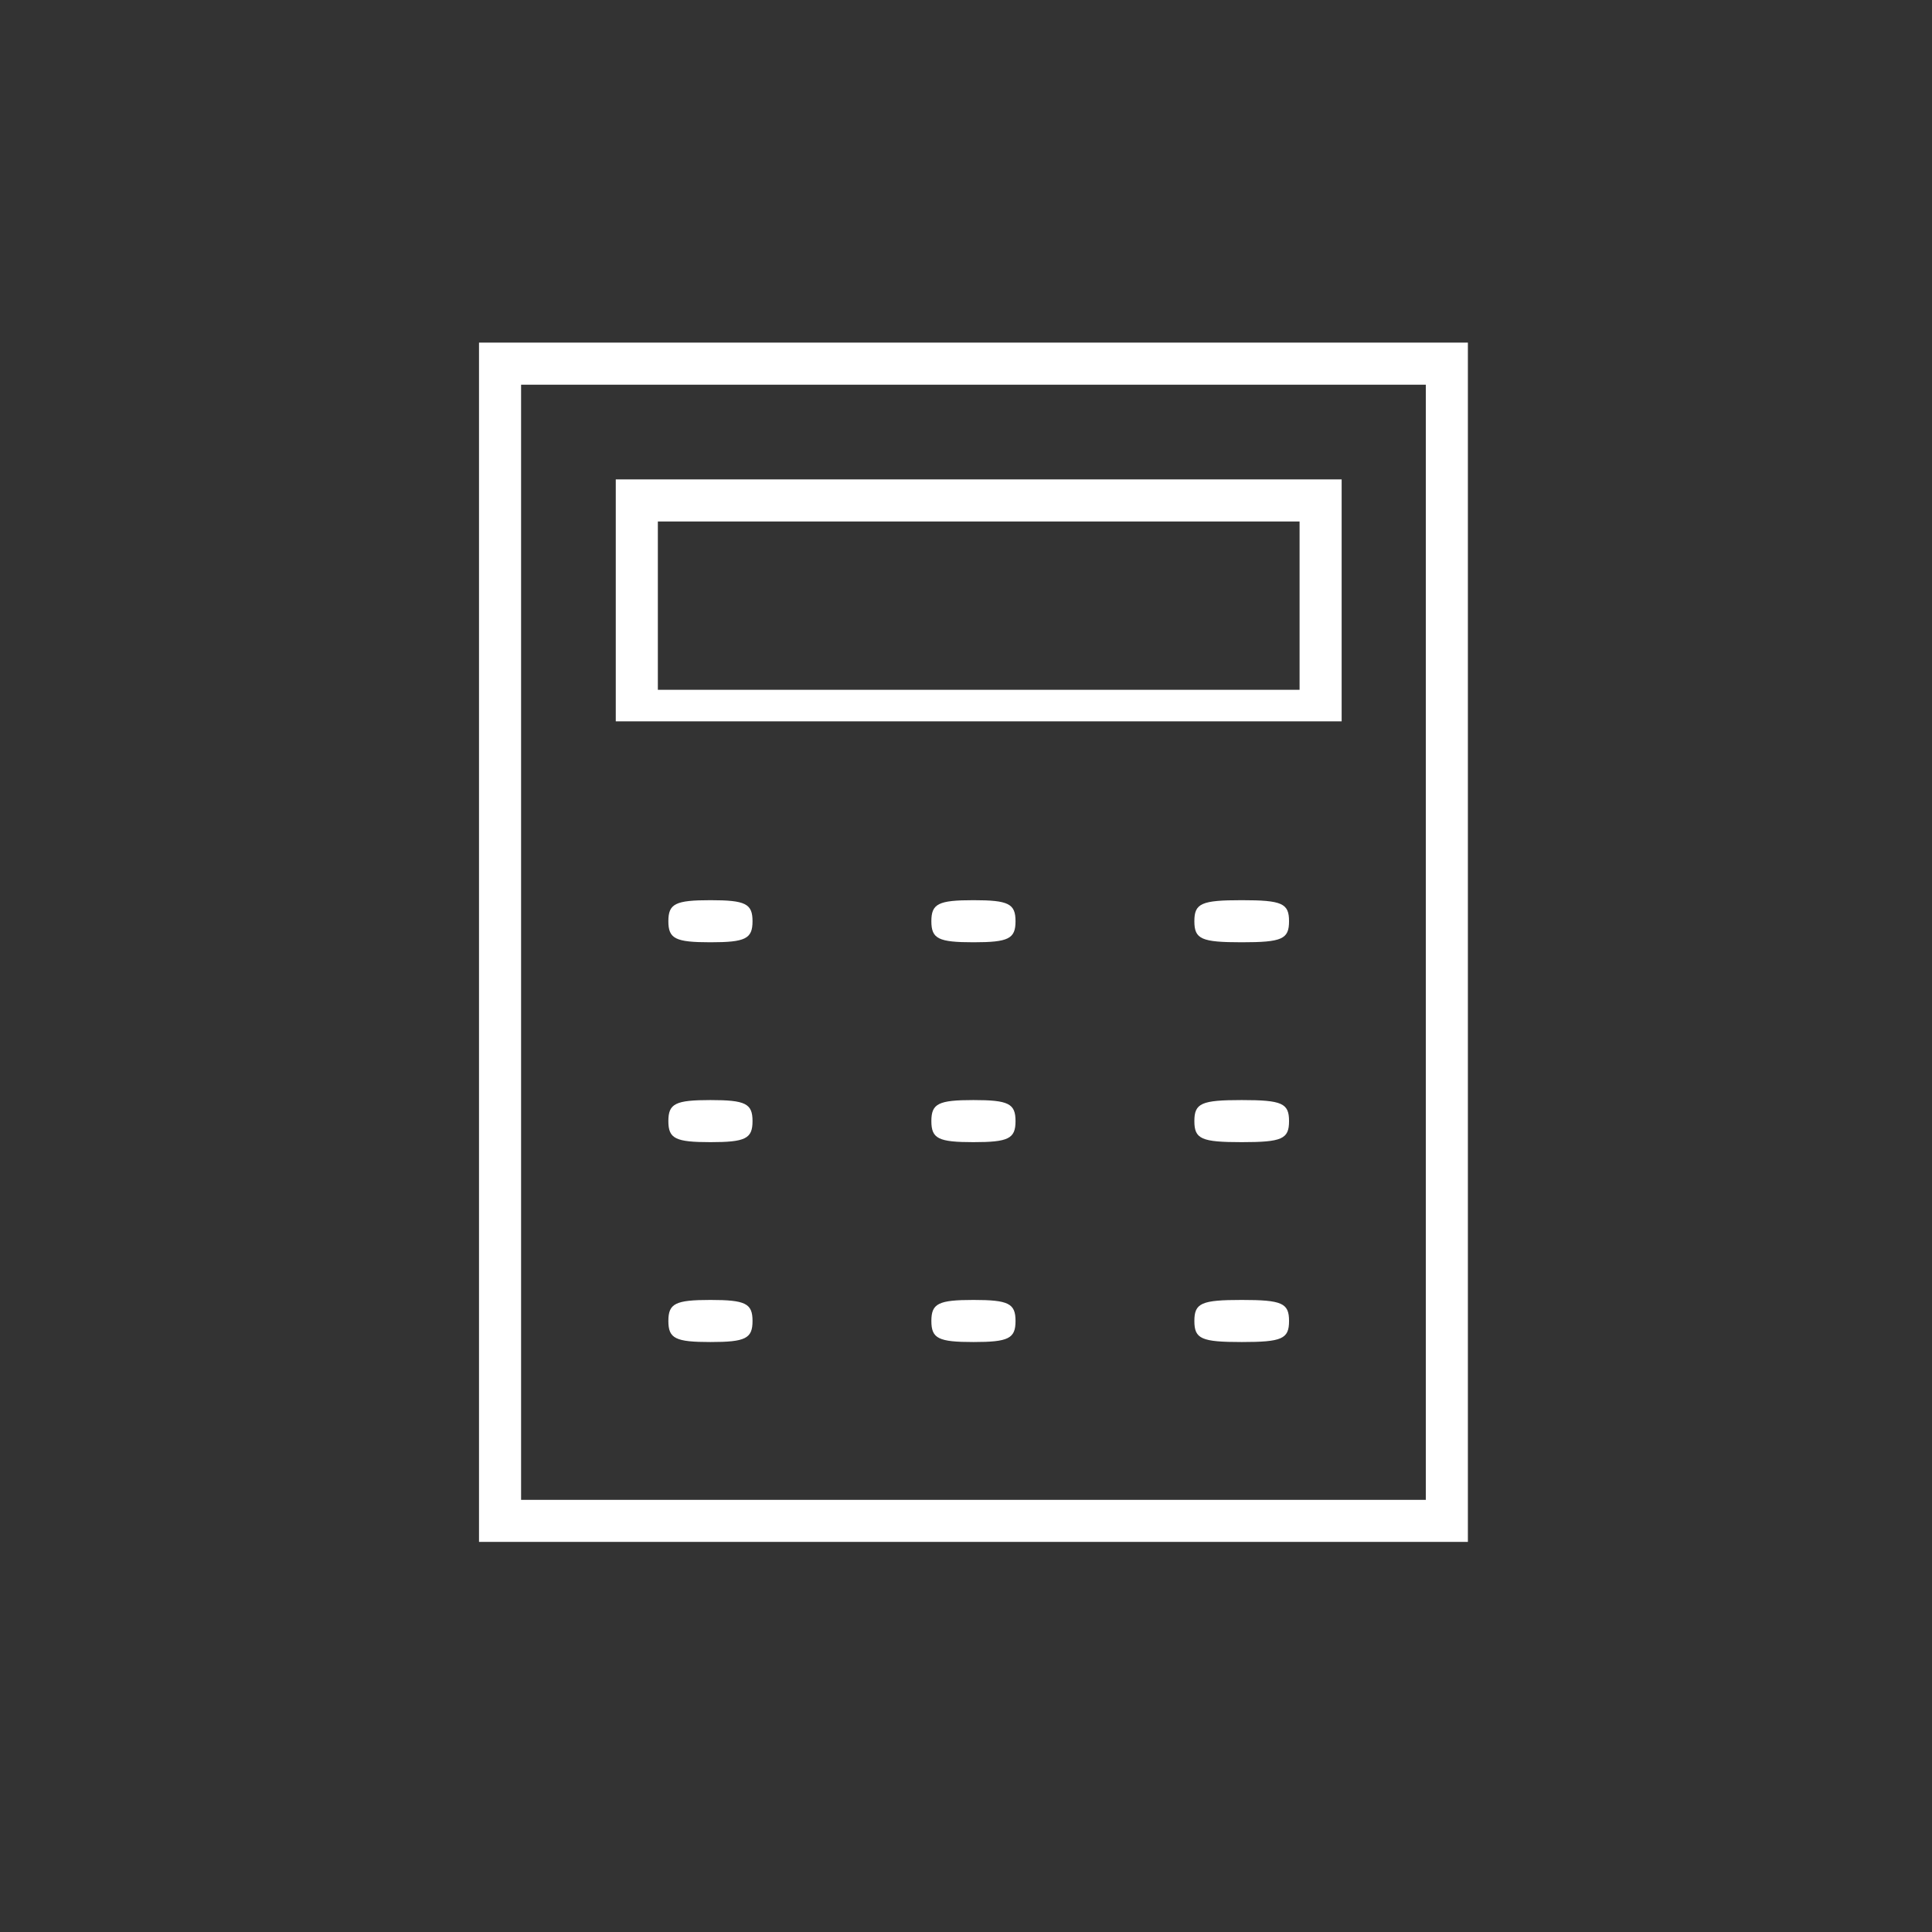 <?xml version="1.0" encoding="UTF-8" standalone="no"?>
<svg
   id="Layer_1"
   height="512"
   viewBox="0 0 512 512"
   width="512"
   data-name="Layer 1"
   version="1.1"
   sodipodi:docname="1.svg"
   inkscape:version="1.2.2 (732a01da63, 2022-12-09, custom)"
   xml:space="preserve"
   inkscape:export-filename="onas3.svg"
   inkscape:export-xdpi="90"
   inkscape:export-ydpi="90"
   xmlns:inkscape="http://www.inkscape.org/namespaces/inkscape"
   xmlns:sodipodi="http://sodipodi.sourceforge.net/DTD/sodipodi-0.dtd"
   xmlns="http://www.w3.org/2000/svg"
   xmlns:svg="http://www.w3.org/2000/svg"><rect x="0" y="0" width="512" height="512" fill="#333333" stroke="none"/><defs
     id="defs12737" /><sodipodi:namedview
     id="namedview12735"
     pagecolor="#ffffff"
     bordercolor="#666666"
     borderopacity="1.0"
     inkscape:showpageshadow="2"
     inkscape:pageopacity="0.0"
     inkscape:pagecheckerboard="0"
     inkscape:deskcolor="#d1d1d1"
     showgrid="false"
     inkscape:zoom="0.4609375"
     inkscape:cx="6.5084746"
     inkscape:cy="256"
     inkscape:window-width="1920"
     inkscape:window-height="1020"
     inkscape:window-x="0"
     inkscape:window-y="40"
     inkscape:window-maximized="1"
     inkscape:current-layer="Layer_1" /><path
     style="fill:#ffffff;stroke-width:2.788"
     d="M 126.942,249.71 V 90.799 H 257.974 389.006 V 249.71 408.622 H 257.974 126.942 Z m 250.912,0 V 101.951 H 257.974 138.094 v 147.76 147.76 h 119.88 119.88 z M 177.125,350.075 c 0,-4.647 1.859,-5.576 11.152,-5.576 9.293,0 11.152,0.929 11.152,5.576 0,4.647 -1.859,5.576 -11.152,5.576 -9.293,0 -11.152,-0.929 -11.152,-5.576 z m 69.698,0 c 0,-4.647 1.859,-5.576 11.152,-5.576 9.293,0 11.152,0.929 11.152,5.576 0,4.647 -1.859,5.576 -11.152,5.576 -9.293,0 -11.152,-0.929 -11.152,-5.576 z m 69.698,0 c 0,-4.75 1.859,-5.576 12.546,-5.576 10.687,0 12.546,0.826 12.546,5.576 0,4.75 -1.859,5.576 -12.546,5.576 -10.687,0 -12.546,-0.826 -12.546,-5.576 z m -139.396,-52.97 c 0,-4.647 1.859,-5.576 11.152,-5.576 9.293,0 11.152,0.929 11.152,5.576 0,4.647 -1.859,5.576 -11.152,5.576 -9.293,0 -11.152,-0.929 -11.152,-5.576 z m 69.698,0 c 0,-4.647 1.859,-5.576 11.152,-5.576 9.293,0 11.152,0.929 11.152,5.576 0,4.647 -1.859,5.576 -11.152,5.576 -9.293,0 -11.152,-0.929 -11.152,-5.576 z m 69.698,0 c 0,-4.75 1.859,-5.576 12.546,-5.576 10.687,0 12.546,0.826 12.546,5.576 0,4.75 -1.859,5.576 -12.546,5.576 -10.687,0 -12.546,-0.826 -12.546,-5.576 z m -139.396,-52.97 c 0,-4.647 1.859,-5.576 11.152,-5.576 9.293,0 11.152,0.929 11.152,5.576 0,4.647 -1.859,5.576 -11.152,5.576 -9.293,0 -11.152,-0.929 -11.152,-5.576 z m 69.698,0 c 0,-4.647 1.859,-5.576 11.152,-5.576 9.293,0 11.152,0.929 11.152,5.576 0,4.647 -1.859,5.576 -11.152,5.576 -9.293,0 -11.152,-0.929 -11.152,-5.576 z m 69.698,0 c 0,-4.75 1.859,-5.576 12.546,-5.576 10.687,0 12.546,0.826 12.546,5.576 0,4.75 -1.859,5.576 -12.546,5.576 -10.687,0 -12.546,-0.826 -12.546,-5.576 z M 163.185,159.103 V 127.042 h 96.183 96.183 v 32.061 32.061 h -96.183 -96.183 z m 181.215,1.394 v -22.303 h -85.031 -85.031 v 22.303 22.303 h 85.031 85.031 z"
     id="path417" /></svg>
